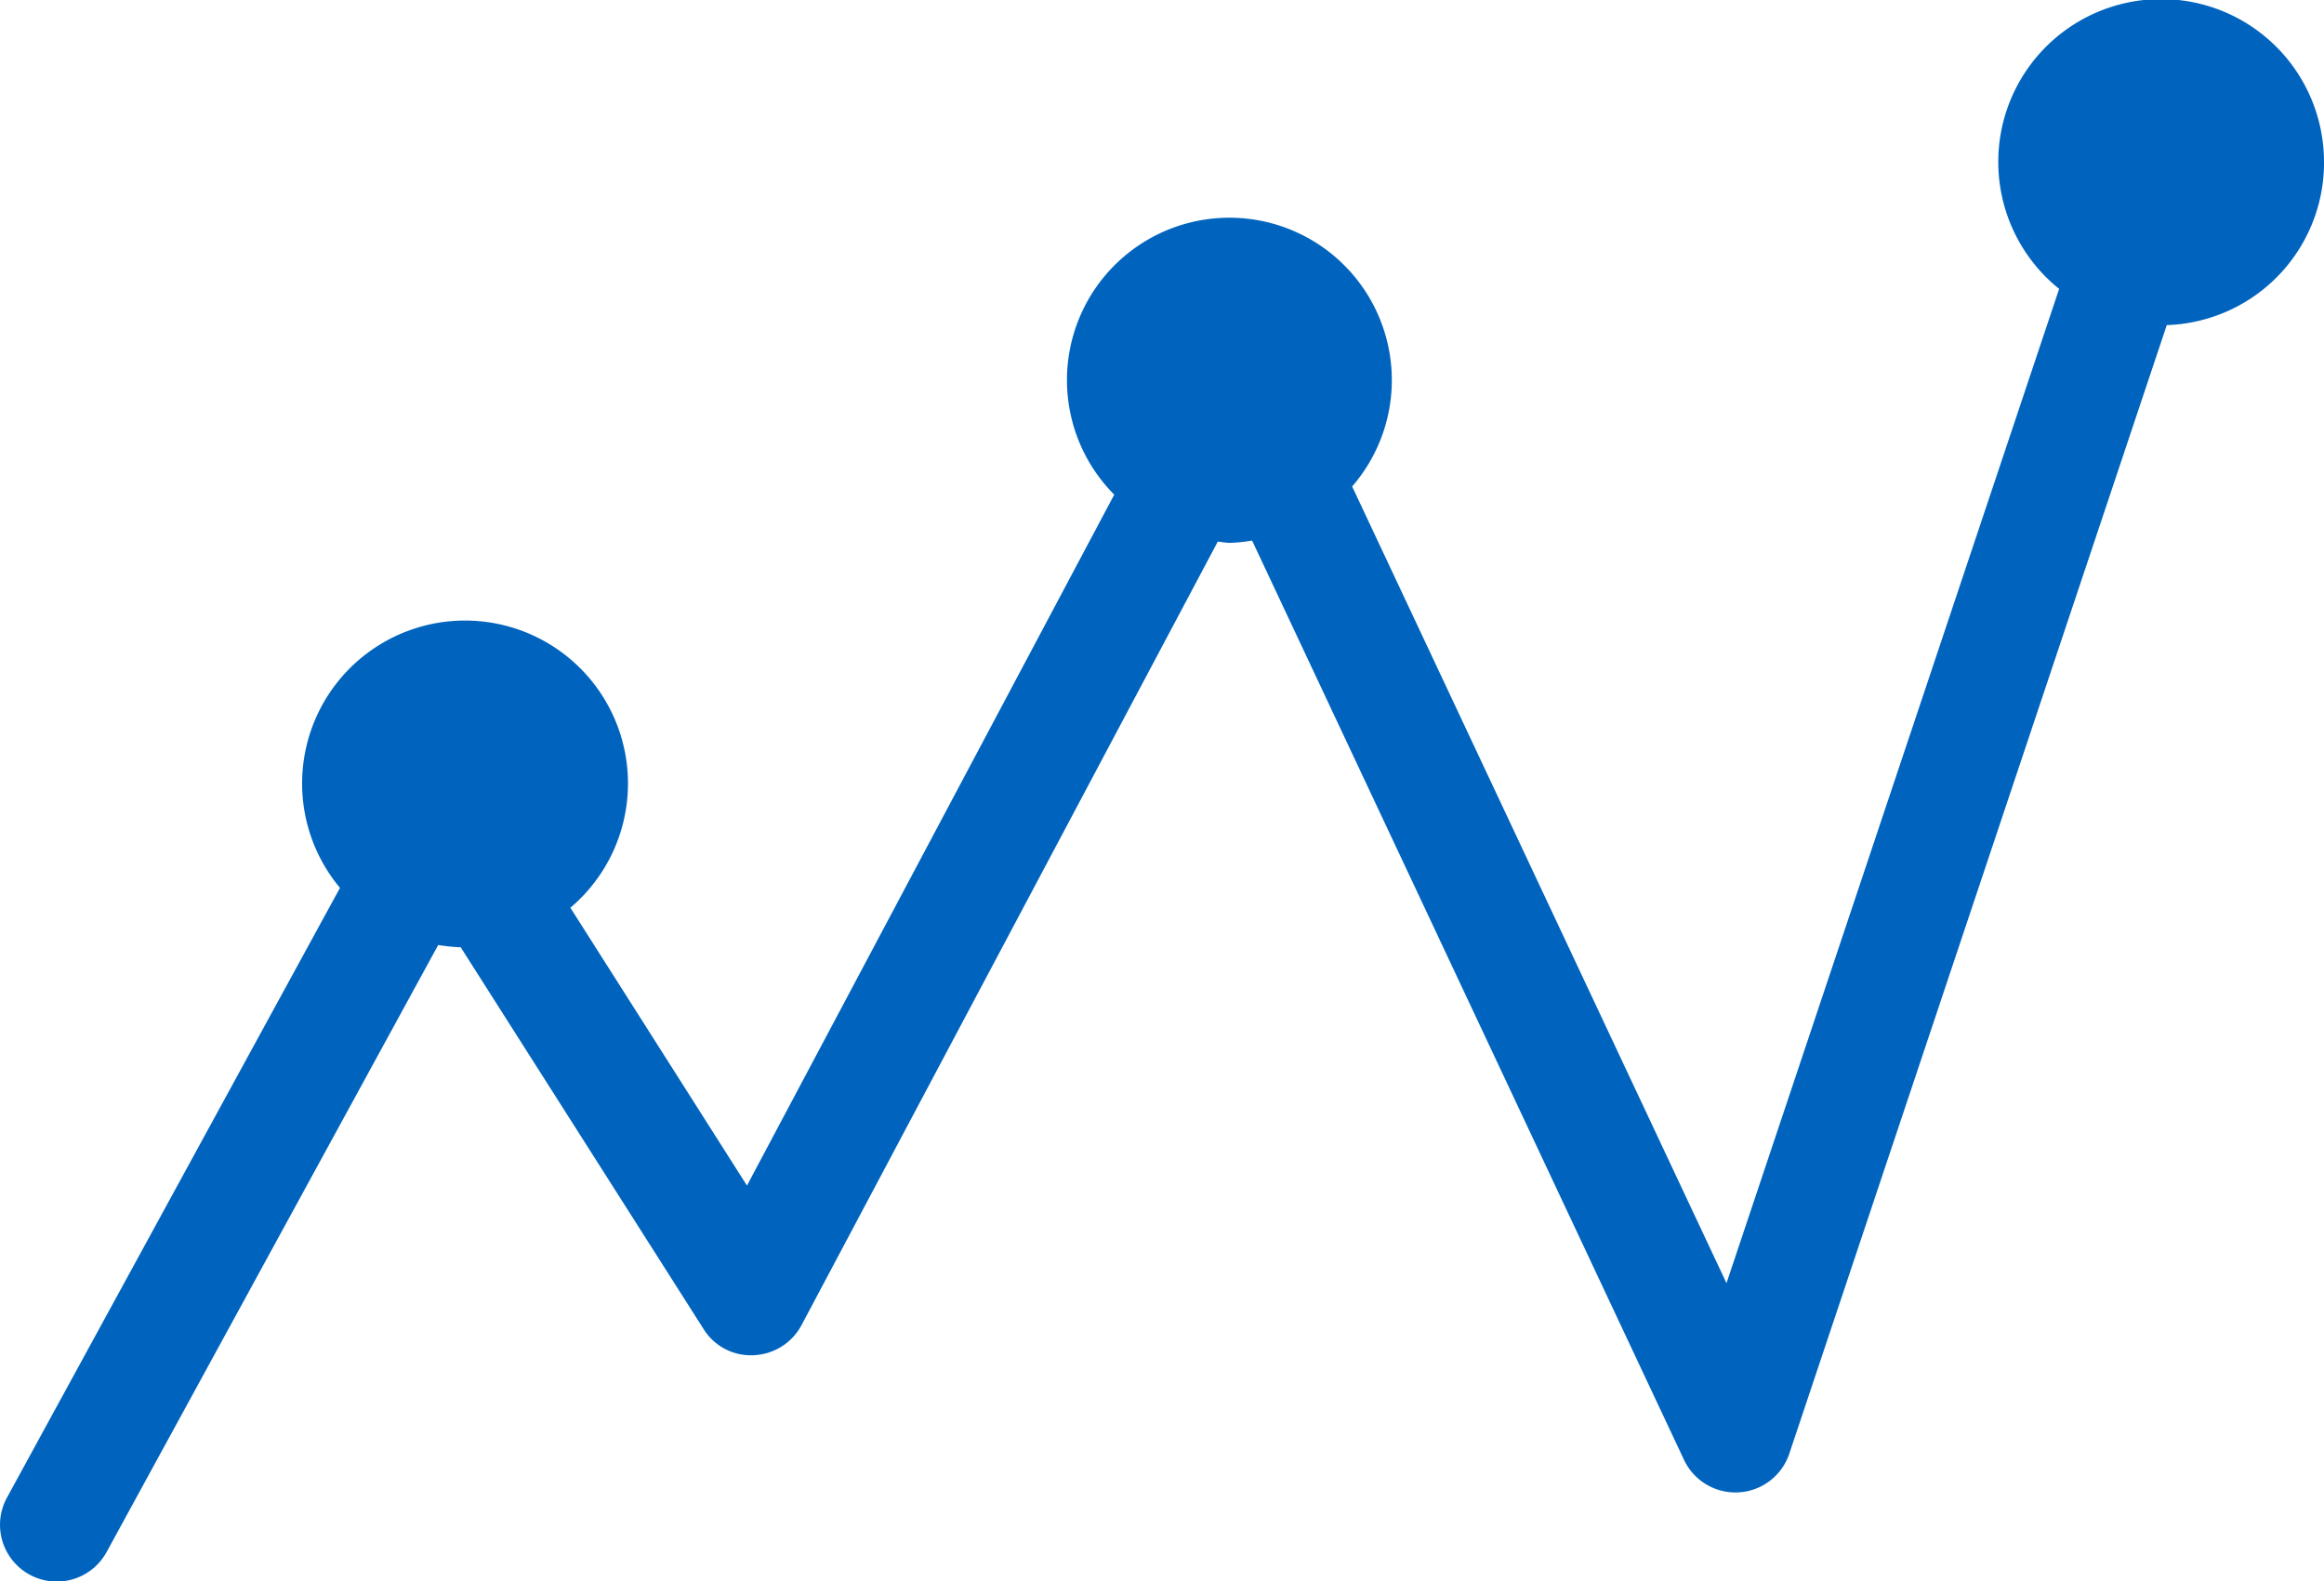 <svg id="Grupo_95" data-name="Grupo 95" xmlns="http://www.w3.org/2000/svg" xmlns:xlink="http://www.w3.org/1999/xlink" width="64.783" height="44.088" viewBox="0 0 64.783 44.088">
  <defs>
    <clipPath id="clip-path">
      <rect id="Retângulo_61" data-name="Retângulo 61" width="64.783" height="44.088" fill="#0064bf"/>
    </clipPath>
  </defs>
  <g id="Grupo_94" data-name="Grupo 94" clip-path="url(#clip-path)">
    <path id="Caminho_244" data-name="Caminho 244" d="M64.783,4.538A4.54,4.54,0,1,0,57.4,8.053l-9.273,27.72L37.692,13.562a4.528,4.528,0,1,0-6.632.228L20.822,33.053,15.9,25.307a4.542,4.542,0,1,0-6.423-.554l-9.283,17a1.582,1.582,0,1,0,2.778,1.516l9.243-16.923a5.363,5.363,0,0,0,.628.064l6.768,10.64a1.549,1.549,0,0,0,1.4.732,1.584,1.584,0,0,0,1.333-.84L33.946,15.1c.114.008.22.034.334.034a4.35,4.35,0,0,0,.623-.064L46.943,40.7a1.584,1.584,0,0,0,2.934-.17L60.4,9.063a4.533,4.533,0,0,0,4.384-4.525" transform="translate(0 0.001)" fill="#0064bf"/>
  </g>
</svg>
